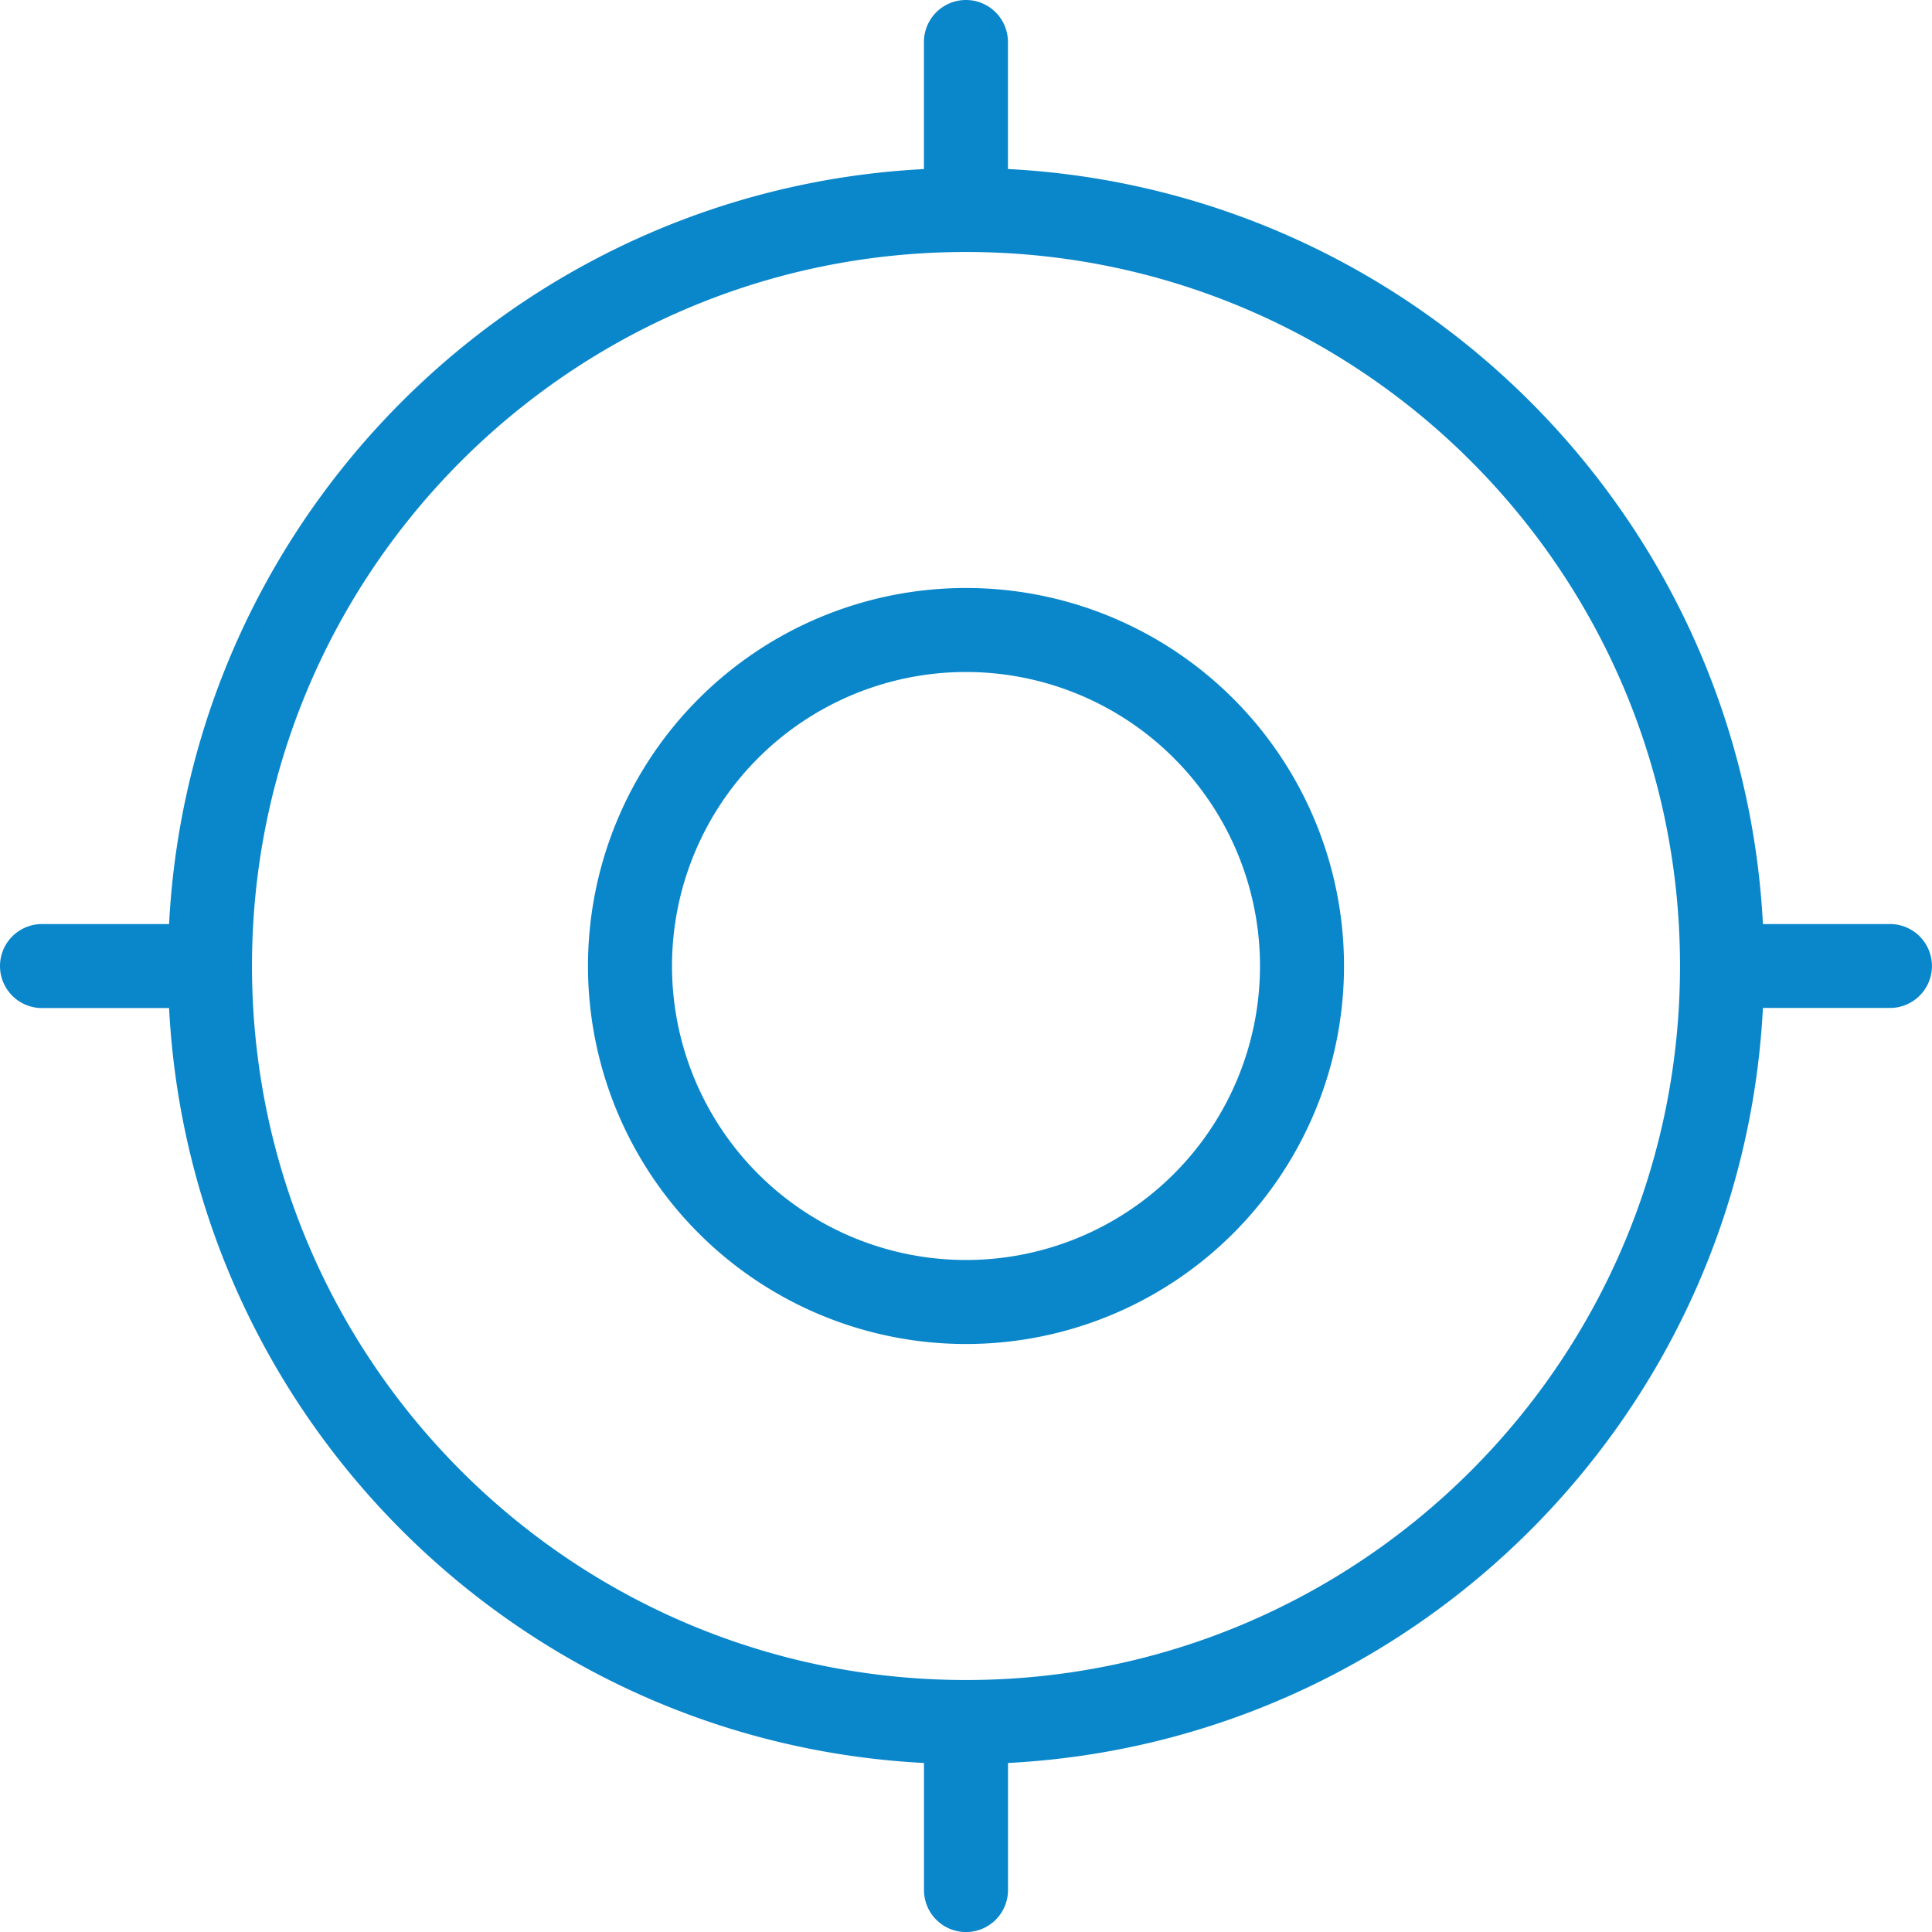 <svg xmlns="http://www.w3.org/2000/svg" width="35" height="35" viewBox="0 0 35 35"><g><g><g><path fill="#0a87ca" d="M12.174 17.5a5.326 5.326 0 1 1 10.652 0 5.326 5.326 0 0 1-10.652 0zm12.174 0a6.848 6.848 0 1 0-13.696 0 6.848 6.848 0 0 0 13.696 0zm-19.783 0c0-7.144 5.791-12.935 12.935-12.935S30.435 10.356 30.435 17.5 24.644 30.435 17.5 30.435 4.565 24.644 4.565 17.5zm27.372.76h2.302a.76.76 0 1 0 0-1.52h-2.302C31.554 9.36 25.639 3.445 18.26 3.062V.761a.76.76 0 1 0-1.522 0v2.302C9.361 3.446 3.446 9.361 3.063 16.74H.761a.76.76 0 1 0 0 1.522h2.302c.383 7.378 6.298 13.293 13.676 13.676v2.302a.76.76 0 1 0 1.522 0v-2.302c7.378-.383 13.293-6.298 13.676-13.676z"/></g></g></g></svg>